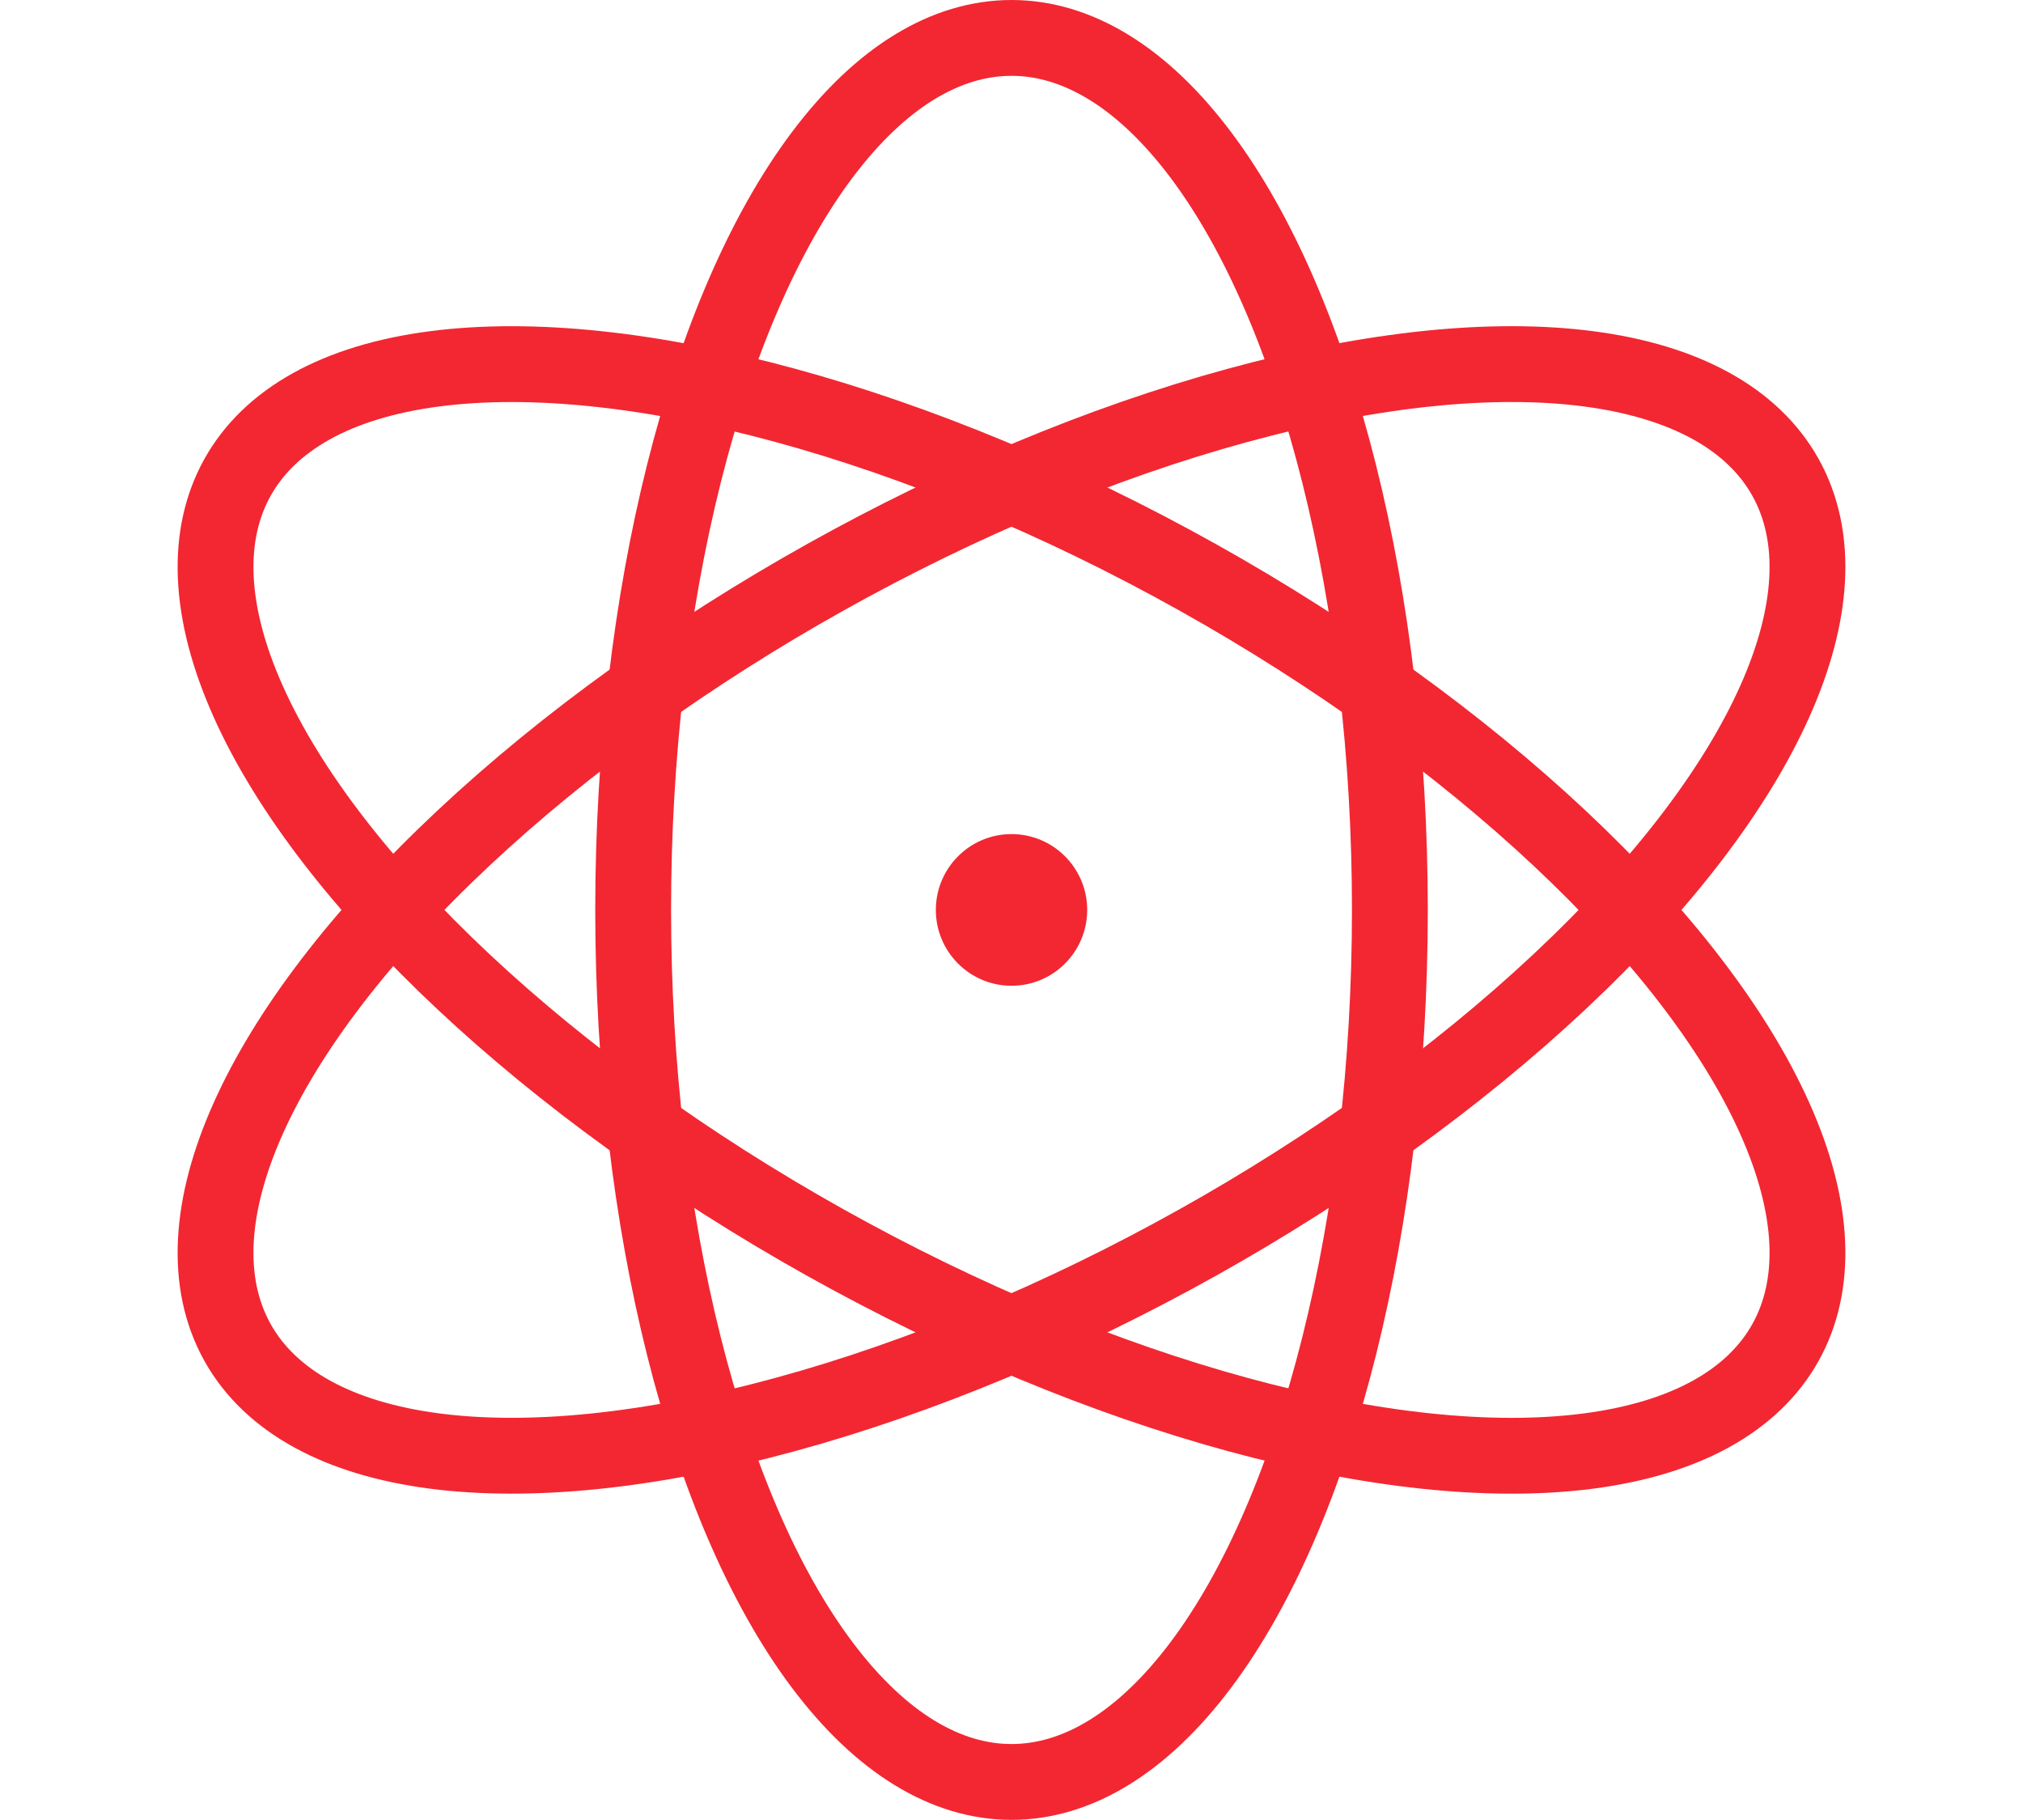 <svg xmlns="http://www.w3.org/2000/svg" width="53.361" height="48" viewBox="0 0 53.361 48">
  <g id="Technology" transform="translate(-1177.319 -3275)">
    <ellipse id="Ellipse_14" data-name="Ellipse 14" cx="9.98" cy="23" rx="9.98" ry="23" transform="translate(1194.02 3276)" fill="none" stroke="#f22732" stroke-miterlimit="10" stroke-width="2"/>
    <ellipse id="Ellipse_15" data-name="Ellipse 15" cx="23.387" cy="10.054" rx="23.387" ry="10.054" transform="translate(1178.68 3301.636) rotate(-29.207)" fill="none" stroke="#f22732" stroke-miterlimit="10" stroke-width="2"/>
    <ellipse id="Ellipse_16" data-name="Ellipse 16" cx="10.054" cy="23.387" rx="10.054" ry="23.387" transform="translate(1178.68 3296.364) rotate(-60.793)" fill="none" stroke="#f22732" stroke-miterlimit="10" stroke-width="2"/>
    <ellipse id="Ellipse_17" data-name="Ellipse 17" cx="1.996" cy="2" rx="1.996" ry="2" transform="translate(1202.004 3297)" fill="#f22732"/>
  </g>
</svg>
